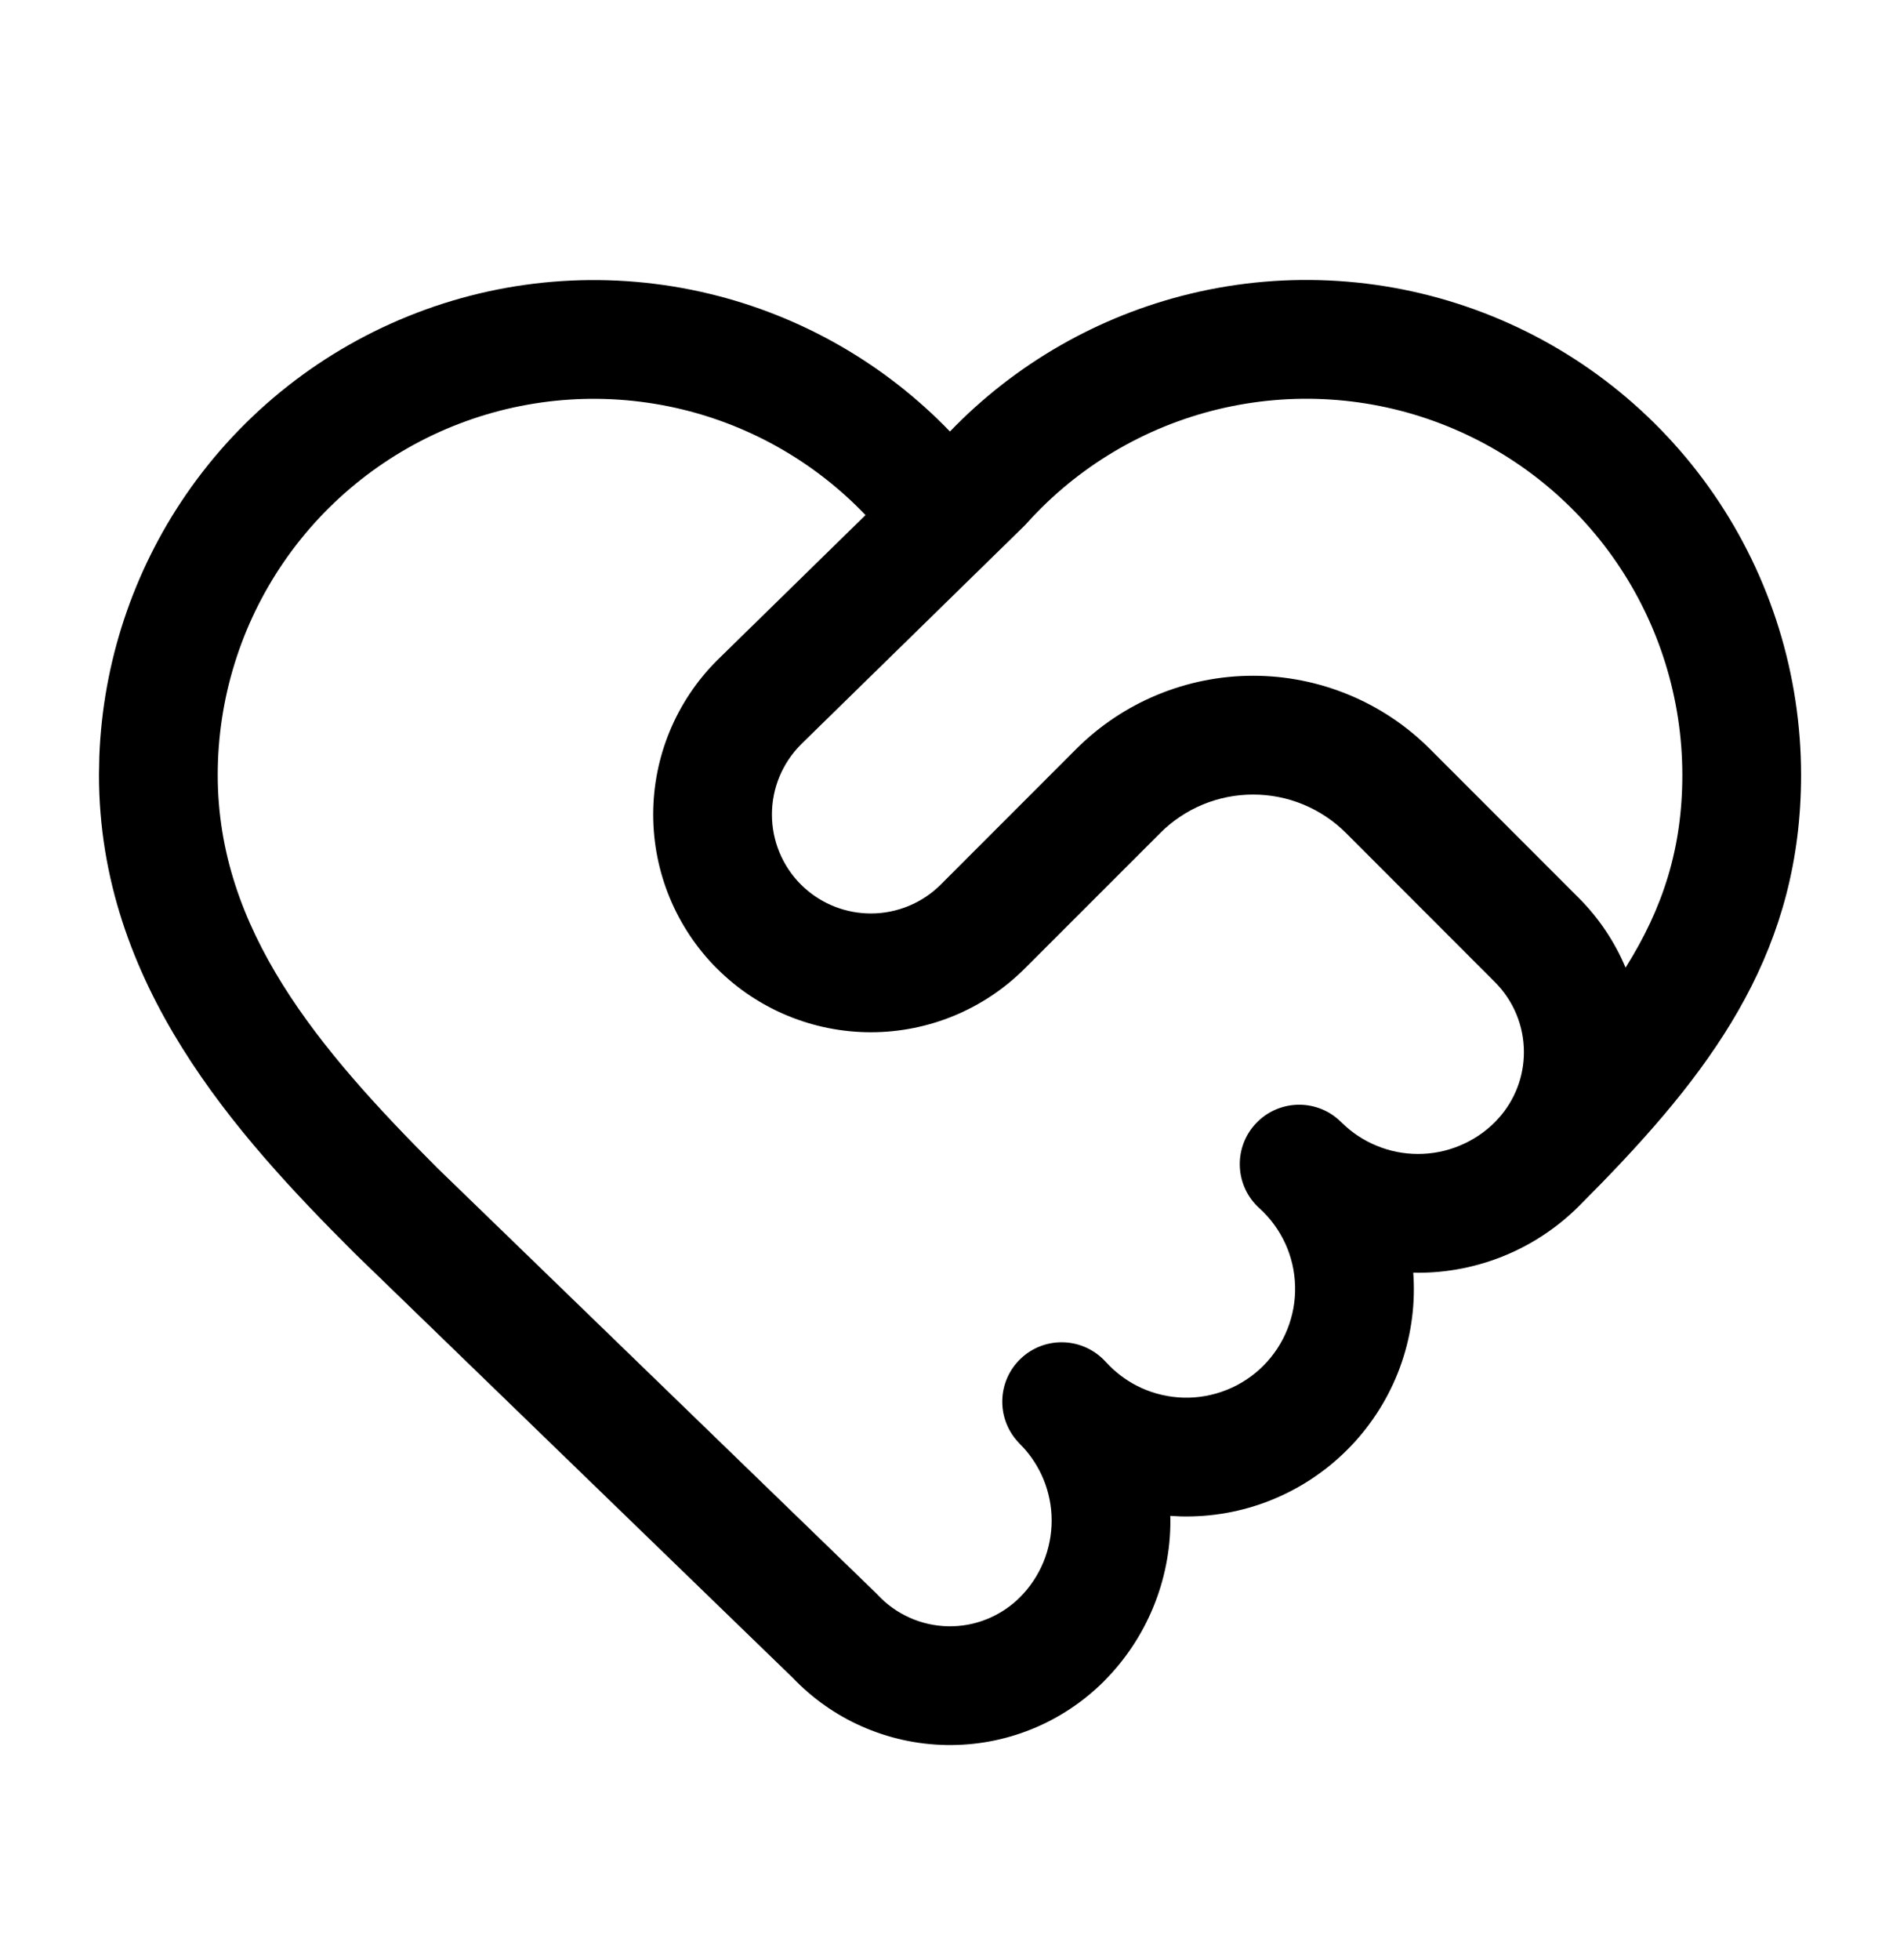 <svg xmlns="http://www.w3.org/2000/svg" fill="none" viewBox="0 0 32 33" height="33" width="32">
<path fill="black" d="M11.001 13.713C11.001 12.741 11.387 11.809 12.074 11.121L12.082 11.113L14.577 8.672C13.739 7.795 12.666 7.176 11.484 6.891C10.238 6.591 8.931 6.675 7.734 7.134C6.538 7.592 5.508 8.403 4.782 9.458C4.056 10.514 3.667 11.765 3.667 13.047C3.667 15.653 5.353 17.651 7.363 19.662L14.743 26.811L14.779 26.848C14.932 27.012 15.116 27.144 15.32 27.235C15.525 27.327 15.746 27.376 15.97 27.38C16.194 27.384 16.416 27.343 16.623 27.259C16.805 27.185 16.973 27.08 17.118 26.949L17.178 26.892C17.348 26.722 17.482 26.52 17.574 26.298C17.665 26.076 17.712 25.839 17.712 25.599C17.712 25.359 17.664 25.121 17.572 24.899C17.492 24.708 17.38 24.531 17.241 24.377C17.206 24.342 17.172 24.306 17.139 24.269C16.775 23.867 16.798 23.248 17.19 22.875C17.583 22.5 18.202 22.508 18.586 22.89C18.621 22.925 18.656 22.962 18.69 22.998C18.843 23.15 19.02 23.274 19.216 23.364C19.442 23.468 19.687 23.524 19.935 23.531C20.183 23.537 20.43 23.492 20.661 23.4C20.891 23.308 21.101 23.17 21.276 22.995C21.452 22.819 21.59 22.609 21.682 22.379C21.774 22.148 21.819 21.901 21.812 21.653C21.806 21.405 21.75 21.16 21.646 20.934C21.542 20.709 21.394 20.507 21.209 20.34V20.34C21.198 20.328 21.185 20.317 21.173 20.306C20.79 19.922 20.782 19.303 21.156 18.91C21.53 18.517 22.149 18.493 22.551 18.857C22.573 18.876 22.593 18.897 22.614 18.916C22.778 19.075 22.971 19.201 23.182 19.288C23.404 19.381 23.642 19.428 23.883 19.428C24.123 19.428 24.362 19.381 24.584 19.288C24.806 19.197 25.008 19.062 25.178 18.892L25.235 18.831C25.512 18.526 25.666 18.128 25.666 17.713C25.666 17.271 25.491 16.848 25.178 16.535V16.535L22.67 14.025C22.465 13.82 22.221 13.657 21.952 13.545C21.684 13.434 21.396 13.377 21.105 13.377C20.814 13.377 20.526 13.434 20.258 13.545C19.989 13.657 19.745 13.82 19.54 14.025V14.026L17.259 16.306C16.572 16.993 15.639 17.379 14.667 17.379C13.695 17.379 12.762 16.993 12.075 16.306H12.074C11.387 15.618 11.001 14.685 11.001 13.713ZM13.001 13.713C13.001 14.155 13.176 14.579 13.489 14.892L13.548 14.948C13.854 15.225 14.253 15.379 14.667 15.379C15.109 15.379 15.533 15.204 15.845 14.892L18.125 12.611C18.516 12.22 18.981 11.909 19.492 11.698C20.003 11.486 20.552 11.377 21.105 11.377C21.658 11.377 22.206 11.486 22.718 11.698C23.229 11.909 23.694 12.22 24.085 12.612L26.593 15.121C26.931 15.46 27.196 15.858 27.378 16.291C28.011 15.286 28.334 14.274 28.334 13.046C28.333 11.765 27.945 10.514 27.219 9.458C26.493 8.402 25.463 7.591 24.267 7.133C23.071 6.674 21.763 6.59 20.517 6.89C19.271 7.19 18.146 7.86 17.29 8.813C17.275 8.829 17.26 8.845 17.245 8.86L13.488 12.535L13.489 12.535C13.176 12.848 13.001 13.271 13.001 13.713ZM30.334 13.046C30.334 15.942 28.936 17.898 26.989 19.904L26.593 20.306C26.237 20.661 25.814 20.944 25.35 21.136C24.885 21.329 24.386 21.428 23.883 21.428C23.856 21.428 23.829 21.426 23.802 21.426C23.806 21.485 23.81 21.544 23.811 21.603C23.825 22.122 23.732 22.639 23.54 23.121C23.347 23.603 23.058 24.041 22.69 24.409C22.323 24.776 21.885 25.065 21.403 25.258C20.921 25.451 20.404 25.543 19.885 25.53C19.826 25.528 19.768 25.525 19.71 25.521C19.71 25.546 19.712 25.571 19.712 25.596C19.713 26.099 19.614 26.597 19.422 27.062C19.23 27.527 18.949 27.949 18.593 28.305L18.593 28.306C18.244 28.654 17.829 28.929 17.373 29.113C16.916 29.298 16.426 29.388 15.934 29.379C15.441 29.37 14.955 29.262 14.505 29.061C14.071 28.868 13.68 28.591 13.351 28.247L5.971 21.098C5.967 21.094 5.964 21.091 5.96 21.087C3.975 19.102 1.667 16.569 1.667 13.046L1.673 12.731C1.733 11.156 2.239 9.627 3.134 8.325C4.09 6.936 5.444 5.87 7.019 5.267C8.593 4.663 10.313 4.552 11.952 4.947C13.496 5.319 14.9 6.124 15.999 7.265C17.099 6.123 18.504 5.317 20.049 4.945C21.688 4.55 23.409 4.662 24.983 5.265C26.557 5.868 27.911 6.935 28.867 8.325C29.822 9.714 30.333 11.36 30.334 13.046Z"></path>
</svg>

